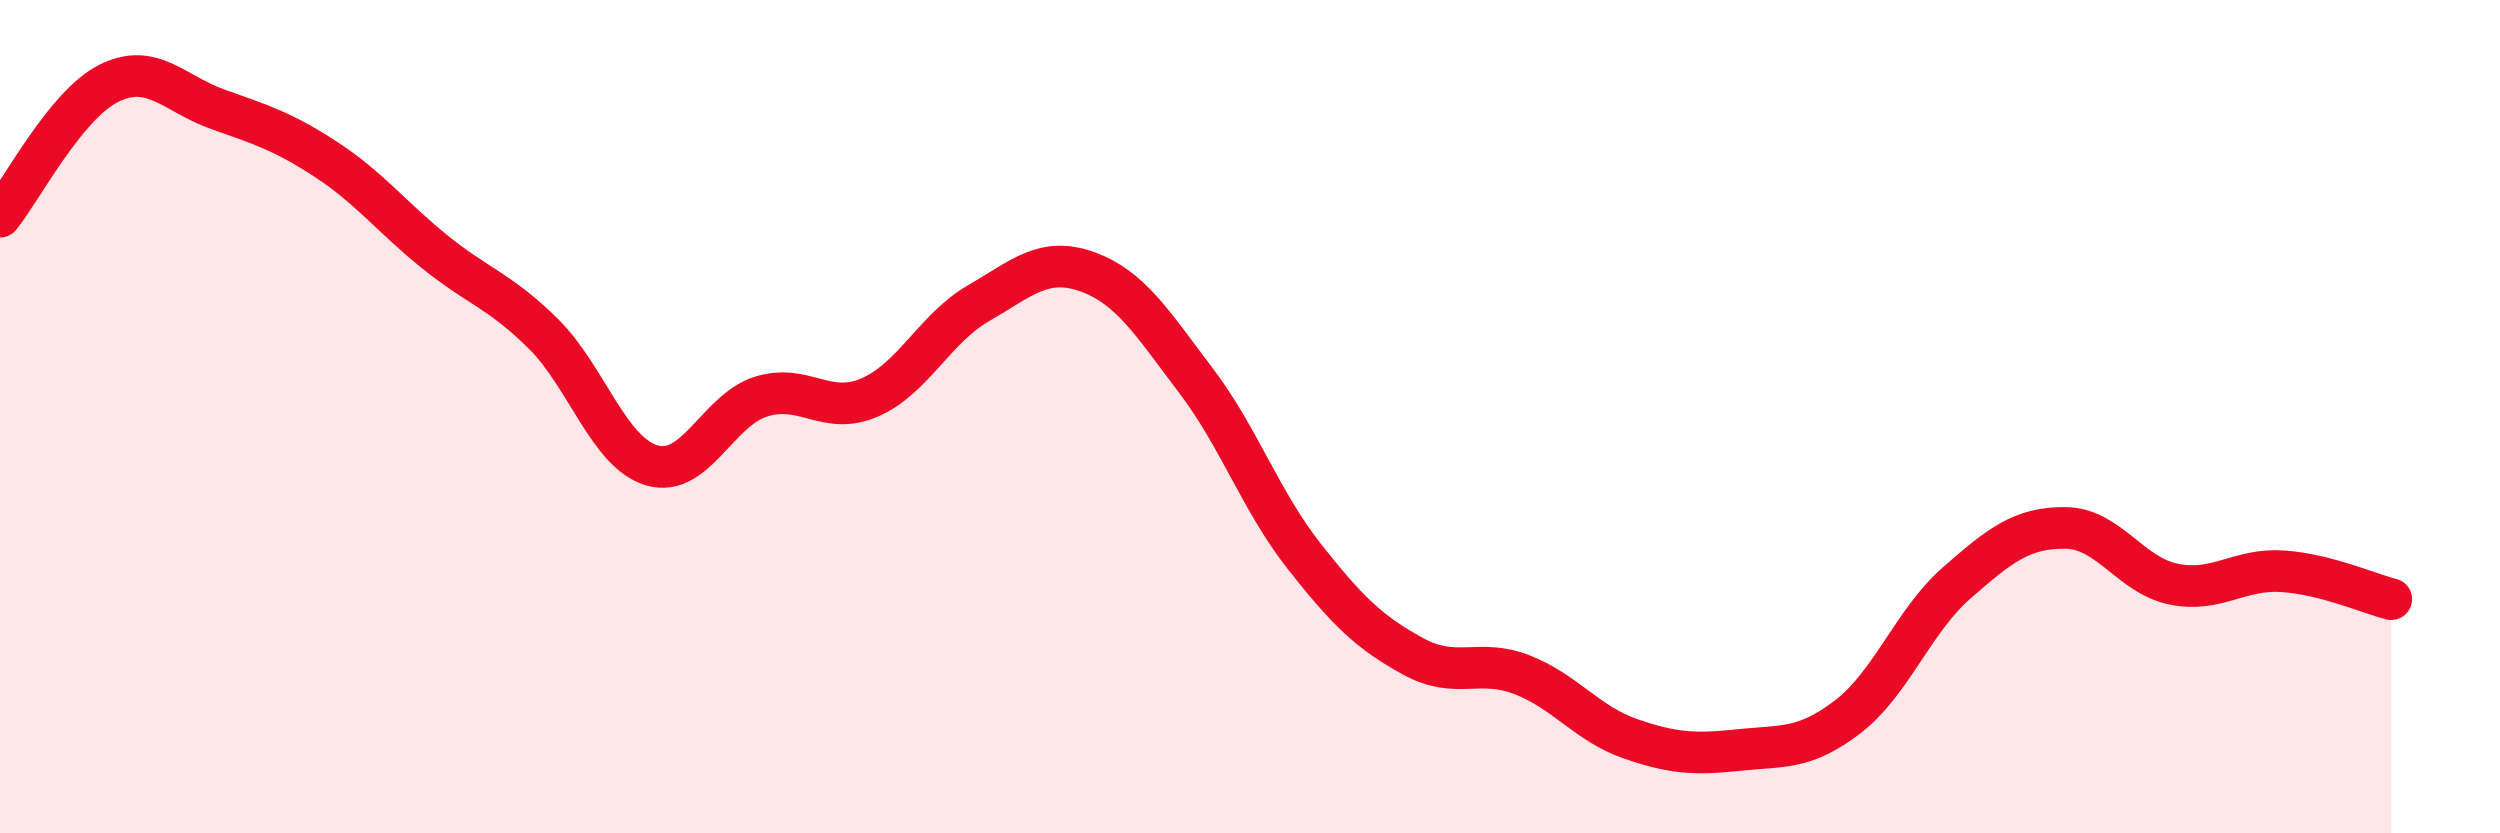 
    <svg width="60" height="20" viewBox="0 0 60 20" xmlns="http://www.w3.org/2000/svg">
      <path
        d="M 0,5.2 C 0.52,4.56 1.57,2.52 2.61,2 C 3.65,1.48 4.18,2.25 5.22,2.62 C 6.26,2.99 6.79,3.15 7.83,3.83 C 8.87,4.51 9.39,5.2 10.43,6.04 C 11.47,6.88 12,6.98 13.04,8.01 C 14.08,9.04 14.61,10.87 15.65,11.17 C 16.69,11.47 17.22,9.85 18.26,9.52 C 19.3,9.19 19.83,9.99 20.87,9.54 C 21.91,9.09 22.44,7.88 23.48,7.28 C 24.52,6.68 25.05,6.15 26.09,6.52 C 27.13,6.89 27.66,7.76 28.7,9.13 C 29.74,10.5 30.26,12.03 31.3,13.35 C 32.34,14.67 32.87,15.18 33.91,15.75 C 34.95,16.32 35.48,15.79 36.52,16.19 C 37.56,16.59 38.09,17.37 39.13,17.73 C 40.17,18.09 40.7,18.11 41.74,18 C 42.78,17.89 43.31,18 44.35,17.2 C 45.39,16.4 45.92,14.9 46.96,13.99 C 48,13.08 48.53,12.66 49.57,12.67 C 50.61,12.68 51.13,13.81 52.17,14.02 C 53.21,14.23 53.74,13.64 54.78,13.71 C 55.82,13.78 56.87,14.25 57.39,14.38L57.39 20L0 20Z"
        fill="#EB0A25"
        opacity="0.1"
        stroke-linecap="round"
        stroke-linejoin="round"
      />
      <path
        d="M 0,5.2 C 0.52,4.56 1.57,2.52 2.61,2 C 3.65,1.48 4.18,2.25 5.22,2.62 C 6.26,2.99 6.79,3.15 7.83,3.83 C 8.87,4.51 9.39,5.2 10.43,6.04 C 11.47,6.88 12,6.98 13.04,8.01 C 14.08,9.04 14.61,10.87 15.65,11.17 C 16.69,11.47 17.22,9.85 18.26,9.52 C 19.3,9.19 19.83,9.99 20.87,9.54 C 21.91,9.09 22.44,7.88 23.48,7.28 C 24.52,6.68 25.05,6.15 26.09,6.52 C 27.13,6.89 27.66,7.76 28.7,9.13 C 29.74,10.5 30.26,12.03 31.3,13.35 C 32.34,14.67 32.87,15.18 33.91,15.75 C 34.95,16.32 35.48,15.79 36.52,16.19 C 37.56,16.59 38.09,17.37 39.13,17.73 C 40.17,18.09 40.7,18.11 41.74,18 C 42.78,17.89 43.31,18 44.35,17.2 C 45.39,16.4 45.92,14.9 46.96,13.99 C 48,13.08 48.53,12.66 49.57,12.67 C 50.61,12.68 51.13,13.81 52.17,14.02 C 53.21,14.23 53.74,13.64 54.78,13.71 C 55.82,13.78 56.87,14.25 57.39,14.38"
        stroke="#EB0A25"
        stroke-width="1"
        fill="none"
        stroke-linecap="round"
        stroke-linejoin="round"
      />
    </svg>
  